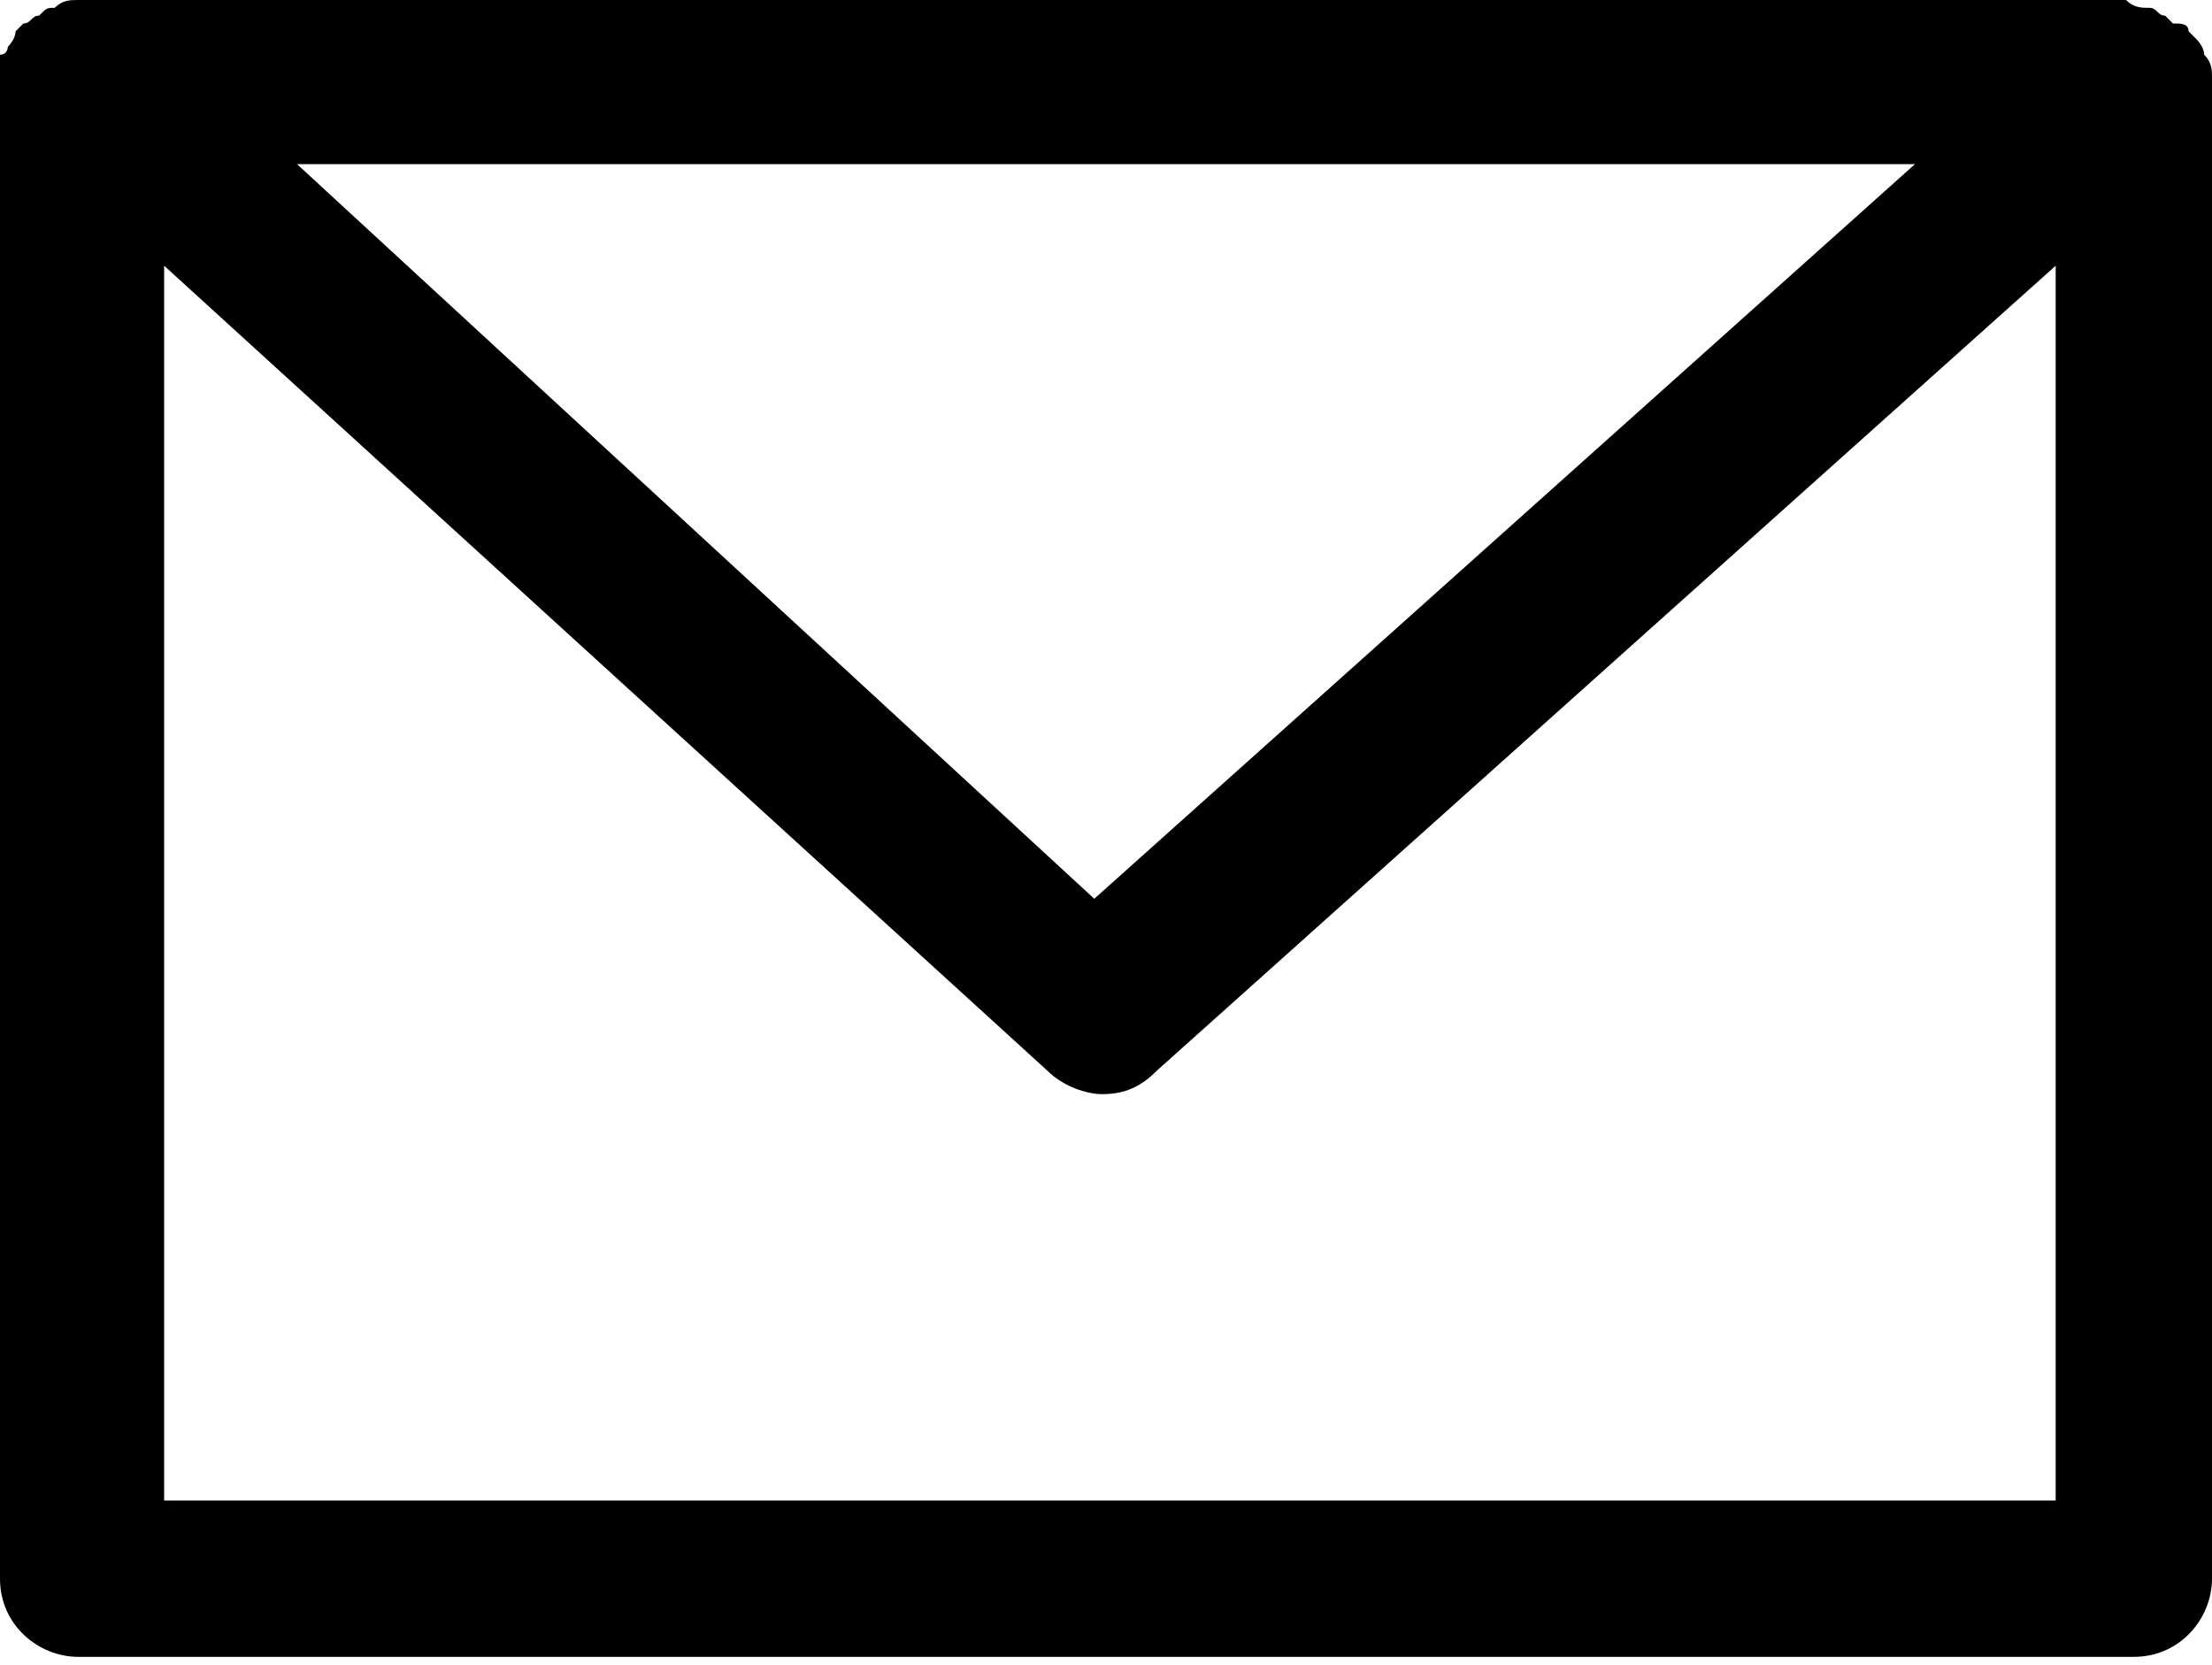 <?xml version="1.0" encoding="utf-8"?>
<!-- Generator: Adobe Illustrator 25.1.0, SVG Export Plug-In . SVG Version: 6.00 Build 0)  -->
<svg version="1.1" id="Ebene_1" xmlns="http://www.w3.org/2000/svg" xmlns:xlink="http://www.w3.org/1999/xlink" x="0px" y="0px"
	 viewBox="0 0 28.3 21.3" style="enable-background:new 0 0 28.3 21.3;" xml:space="preserve">
<path d="M28.3,1c0-0.1,0-0.2-0.1-0.3c0-0.1-0.1-0.2-0.1-0.2c0,0-0.1-0.1-0.1-0.1c0-0.1-0.1-0.1-0.2-0.1c0,0-0.1-0.1-0.1-0.1
	c-0.1,0-0.1-0.1-0.2-0.1c-0.1,0-0.2,0-0.3-0.1c0,0-0.1,0-0.1,0h0H1.1h0C1,0,1,0,1,0C0.9,0,0.8,0,0.7,0.1c-0.1,0-0.1,0-0.2,0.1
	c-0.1,0-0.1,0.1-0.2,0.1c0,0-0.1,0.1-0.1,0.1C0.2,0.4,0.2,0.5,0.1,0.6c0,0,0,0.1-0.1,0.1c0,0,0,0,0,0C0,0.8,0,0.9,0,1c0,0,0,0,0,0
	v19.2c0,0.6,0.5,1,1,1h26.3c0.6,0,1-0.5,1-1L28.3,1C28.3,1,28.3,1,28.3,1z M24.5,2.1l-10.5,9.4L3.8,2.1H24.5z M2.1,19.2V3.4
	l11.3,10.3c0.2,0.2,0.5,0.3,0.7,0.3c0.3,0,0.5-0.1,0.7-0.3L26.3,3.4v15.8H2.1z"/>
</svg>
